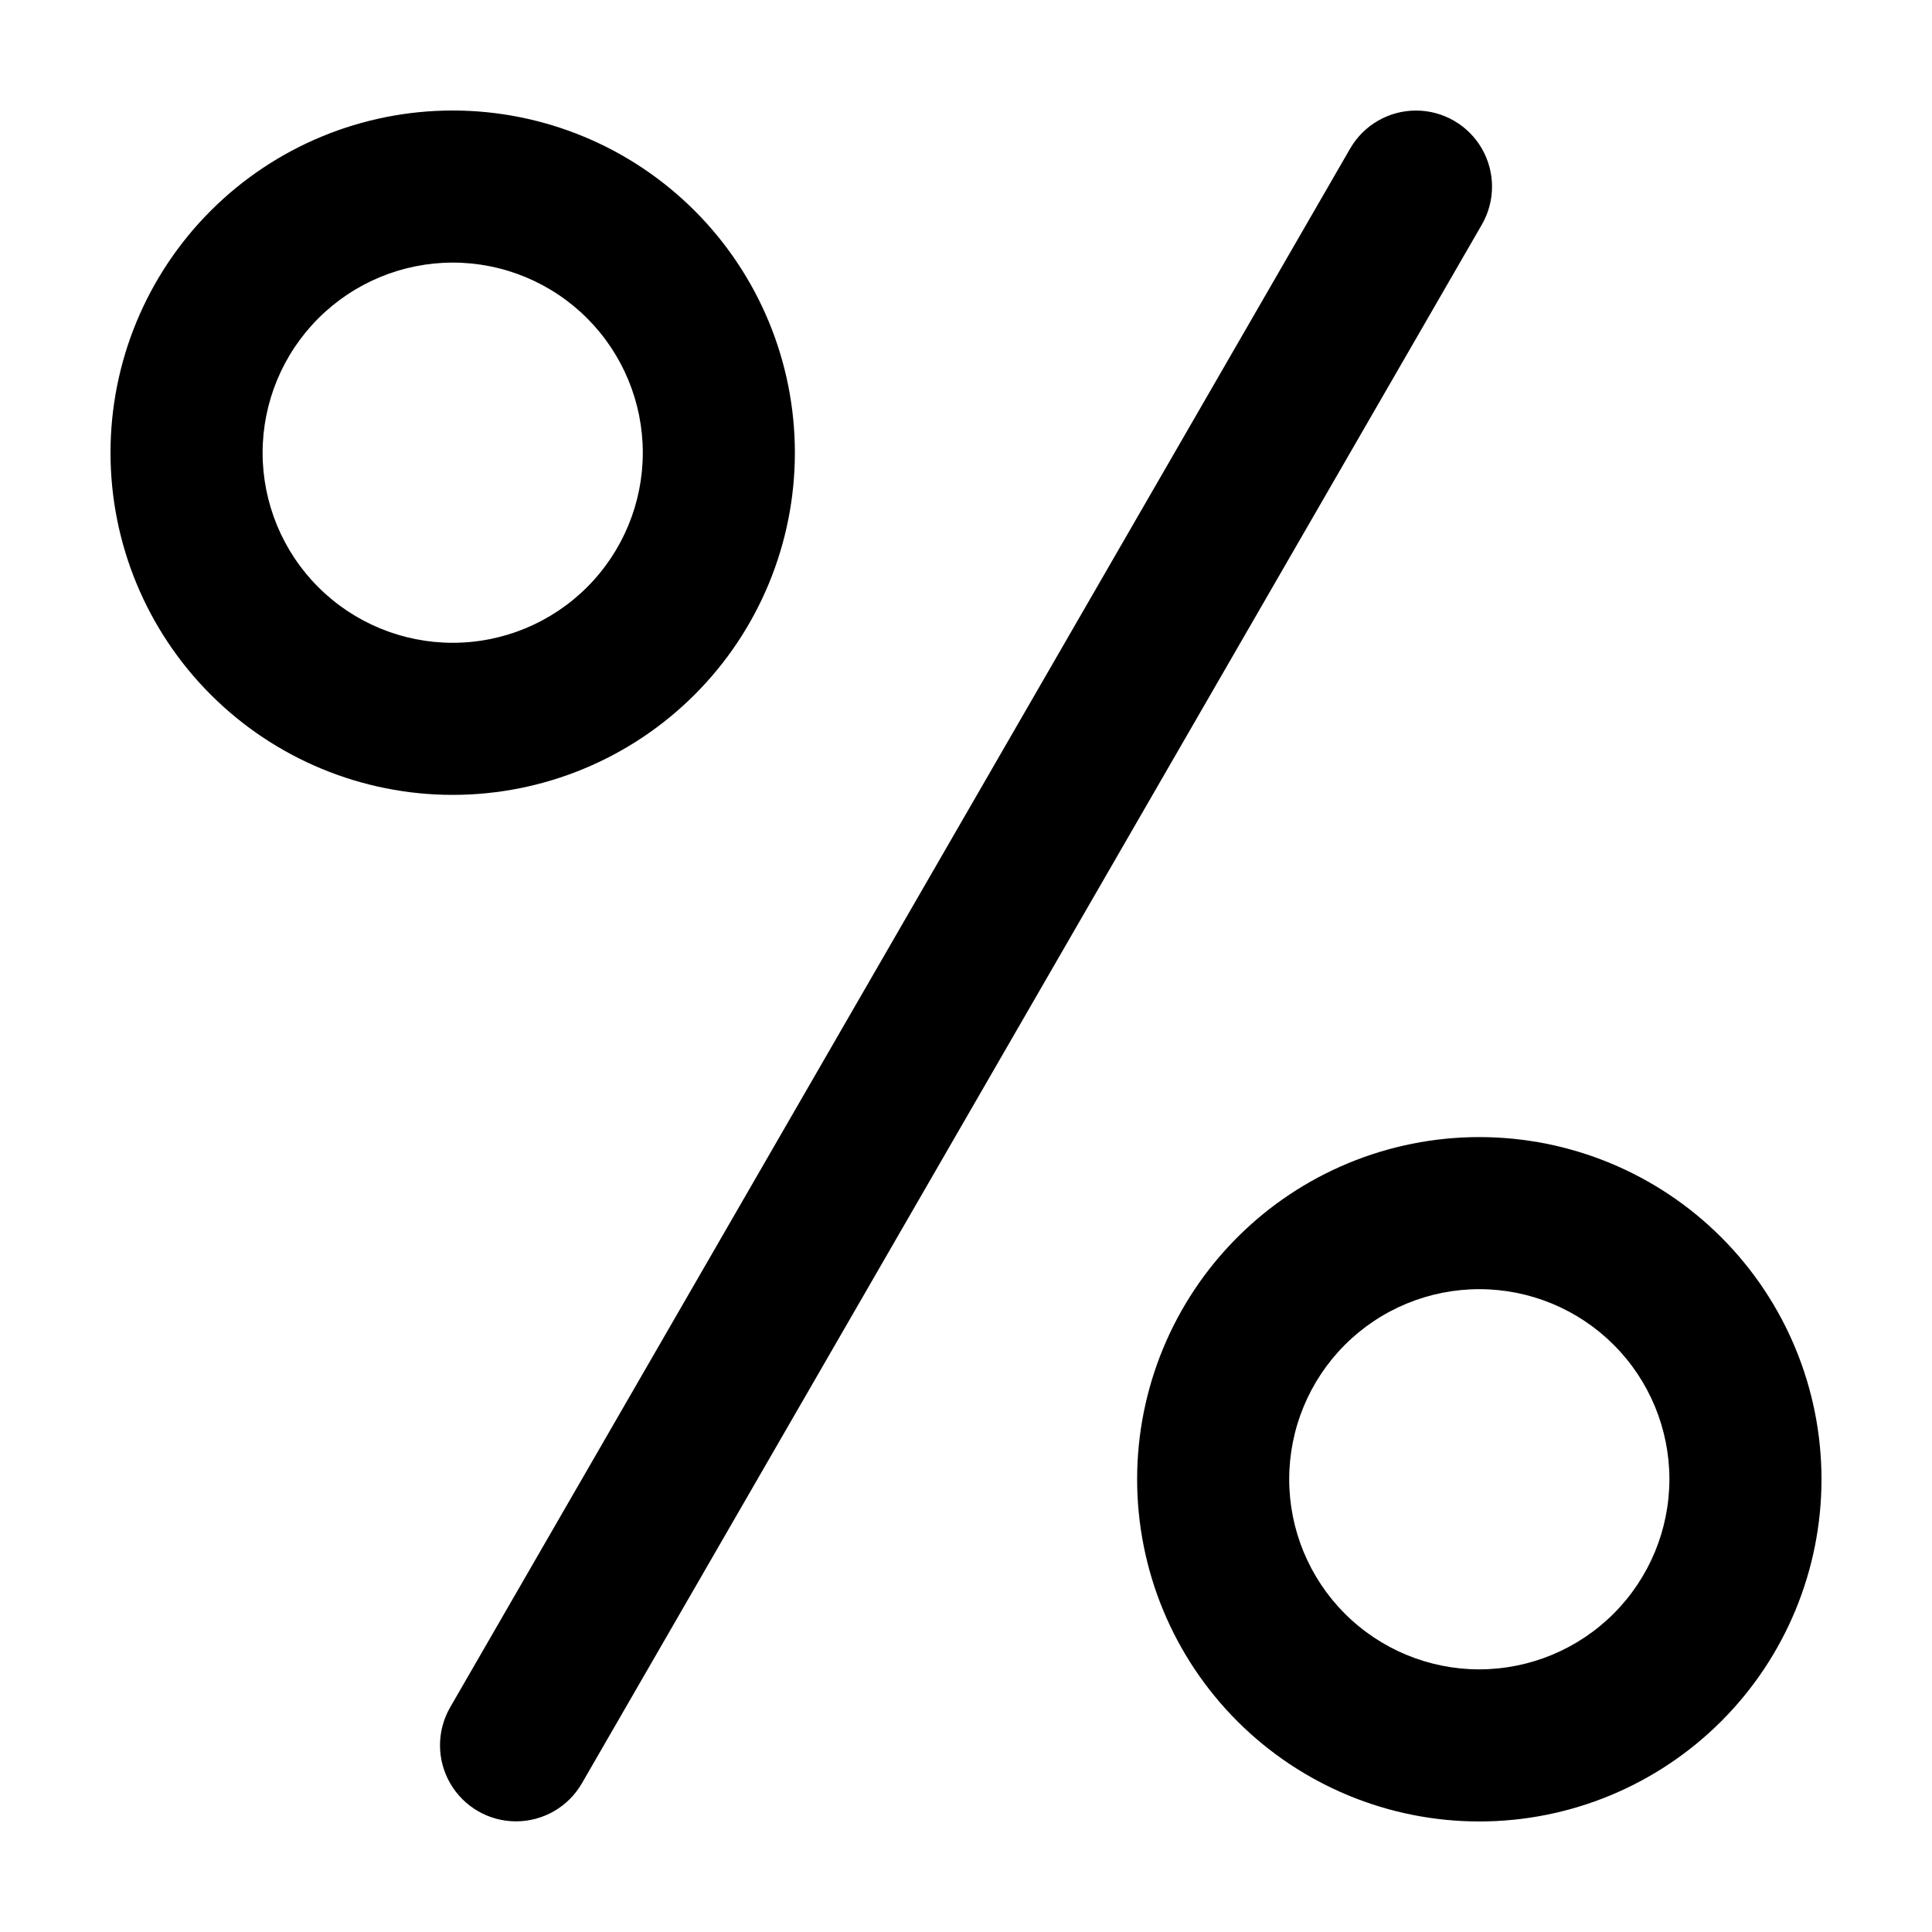 <?xml version="1.0" encoding="UTF-8"?>
<!-- Uploaded to: ICON Repo, www.svgrepo.com, Generator: ICON Repo Mixer Tools -->
<svg fill="#000000" width="800px" height="800px" version="1.1" viewBox="144 144 512 512" xmlns="http://www.w3.org/2000/svg">
 <path d="m536.03 445.34c-24.051 0-47.117 9.555-64.121 26.562-17.008 17.008-26.559 40.07-26.559 64.121 0 24.051 9.555 47.117 26.559 64.125 17.008 17.004 40.074 26.559 64.125 26.559s47.113-9.555 64.121-26.562c17.008-17.004 26.559-40.07 26.559-64.121 0-24.051-9.555-47.117-26.559-64.125-17.008-17.004-40.074-26.559-64.125-26.559zm0 141.06c-13.363 0-26.176-5.309-35.625-14.758-9.445-9.445-14.754-22.262-14.754-35.621 0-13.363 5.309-26.176 14.758-35.625 9.445-9.449 22.262-14.754 35.621-14.754 13.363 0 26.176 5.309 35.625 14.754 9.449 9.449 14.754 22.262 14.754 35.625-0.016 13.355-5.328 26.16-14.773 35.605-9.445 9.445-22.25 14.758-35.605 14.773zm-272.06-231.75c24.051 0 47.117-9.555 64.121-26.562 17.008-17.004 26.559-40.07 26.559-64.121 0-24.051-9.555-47.117-26.559-64.121-17.008-17.008-40.074-26.562-64.125-26.559-24.051 0-47.113 9.551-64.121 26.559-17.008 17.008-26.559 40.07-26.559 64.121 0 24.051 9.555 47.117 26.559 64.125 17.008 17.004 40.074 26.559 64.125 26.559zm0-141.06c13.363 0 26.176 5.309 35.625 14.758 9.445 9.449 14.754 22.262 14.754 35.625 0 13.359-5.309 26.176-14.758 35.621-9.445 9.449-22.262 14.758-35.621 14.754-13.363 0-26.176-5.305-35.625-14.754-9.449-9.449-14.754-22.262-14.754-35.625 0.016-13.355 5.328-26.16 14.773-35.605 9.445-9.445 22.25-14.758 35.605-14.773zm272.74-10.074-238.52 413.11c-3.606 6.223-10.254 10.055-17.445 10.051-7.191-0.004-13.836-3.844-17.434-10.07-3.602-6.223-3.609-13.898-0.023-20.133l238.52-413.11c3.602-6.231 10.25-10.066 17.449-10.066 7.195 0 13.844 3.84 17.445 10.074 3.598 6.231 3.602 13.91 0.008 20.145z"/>
</svg>